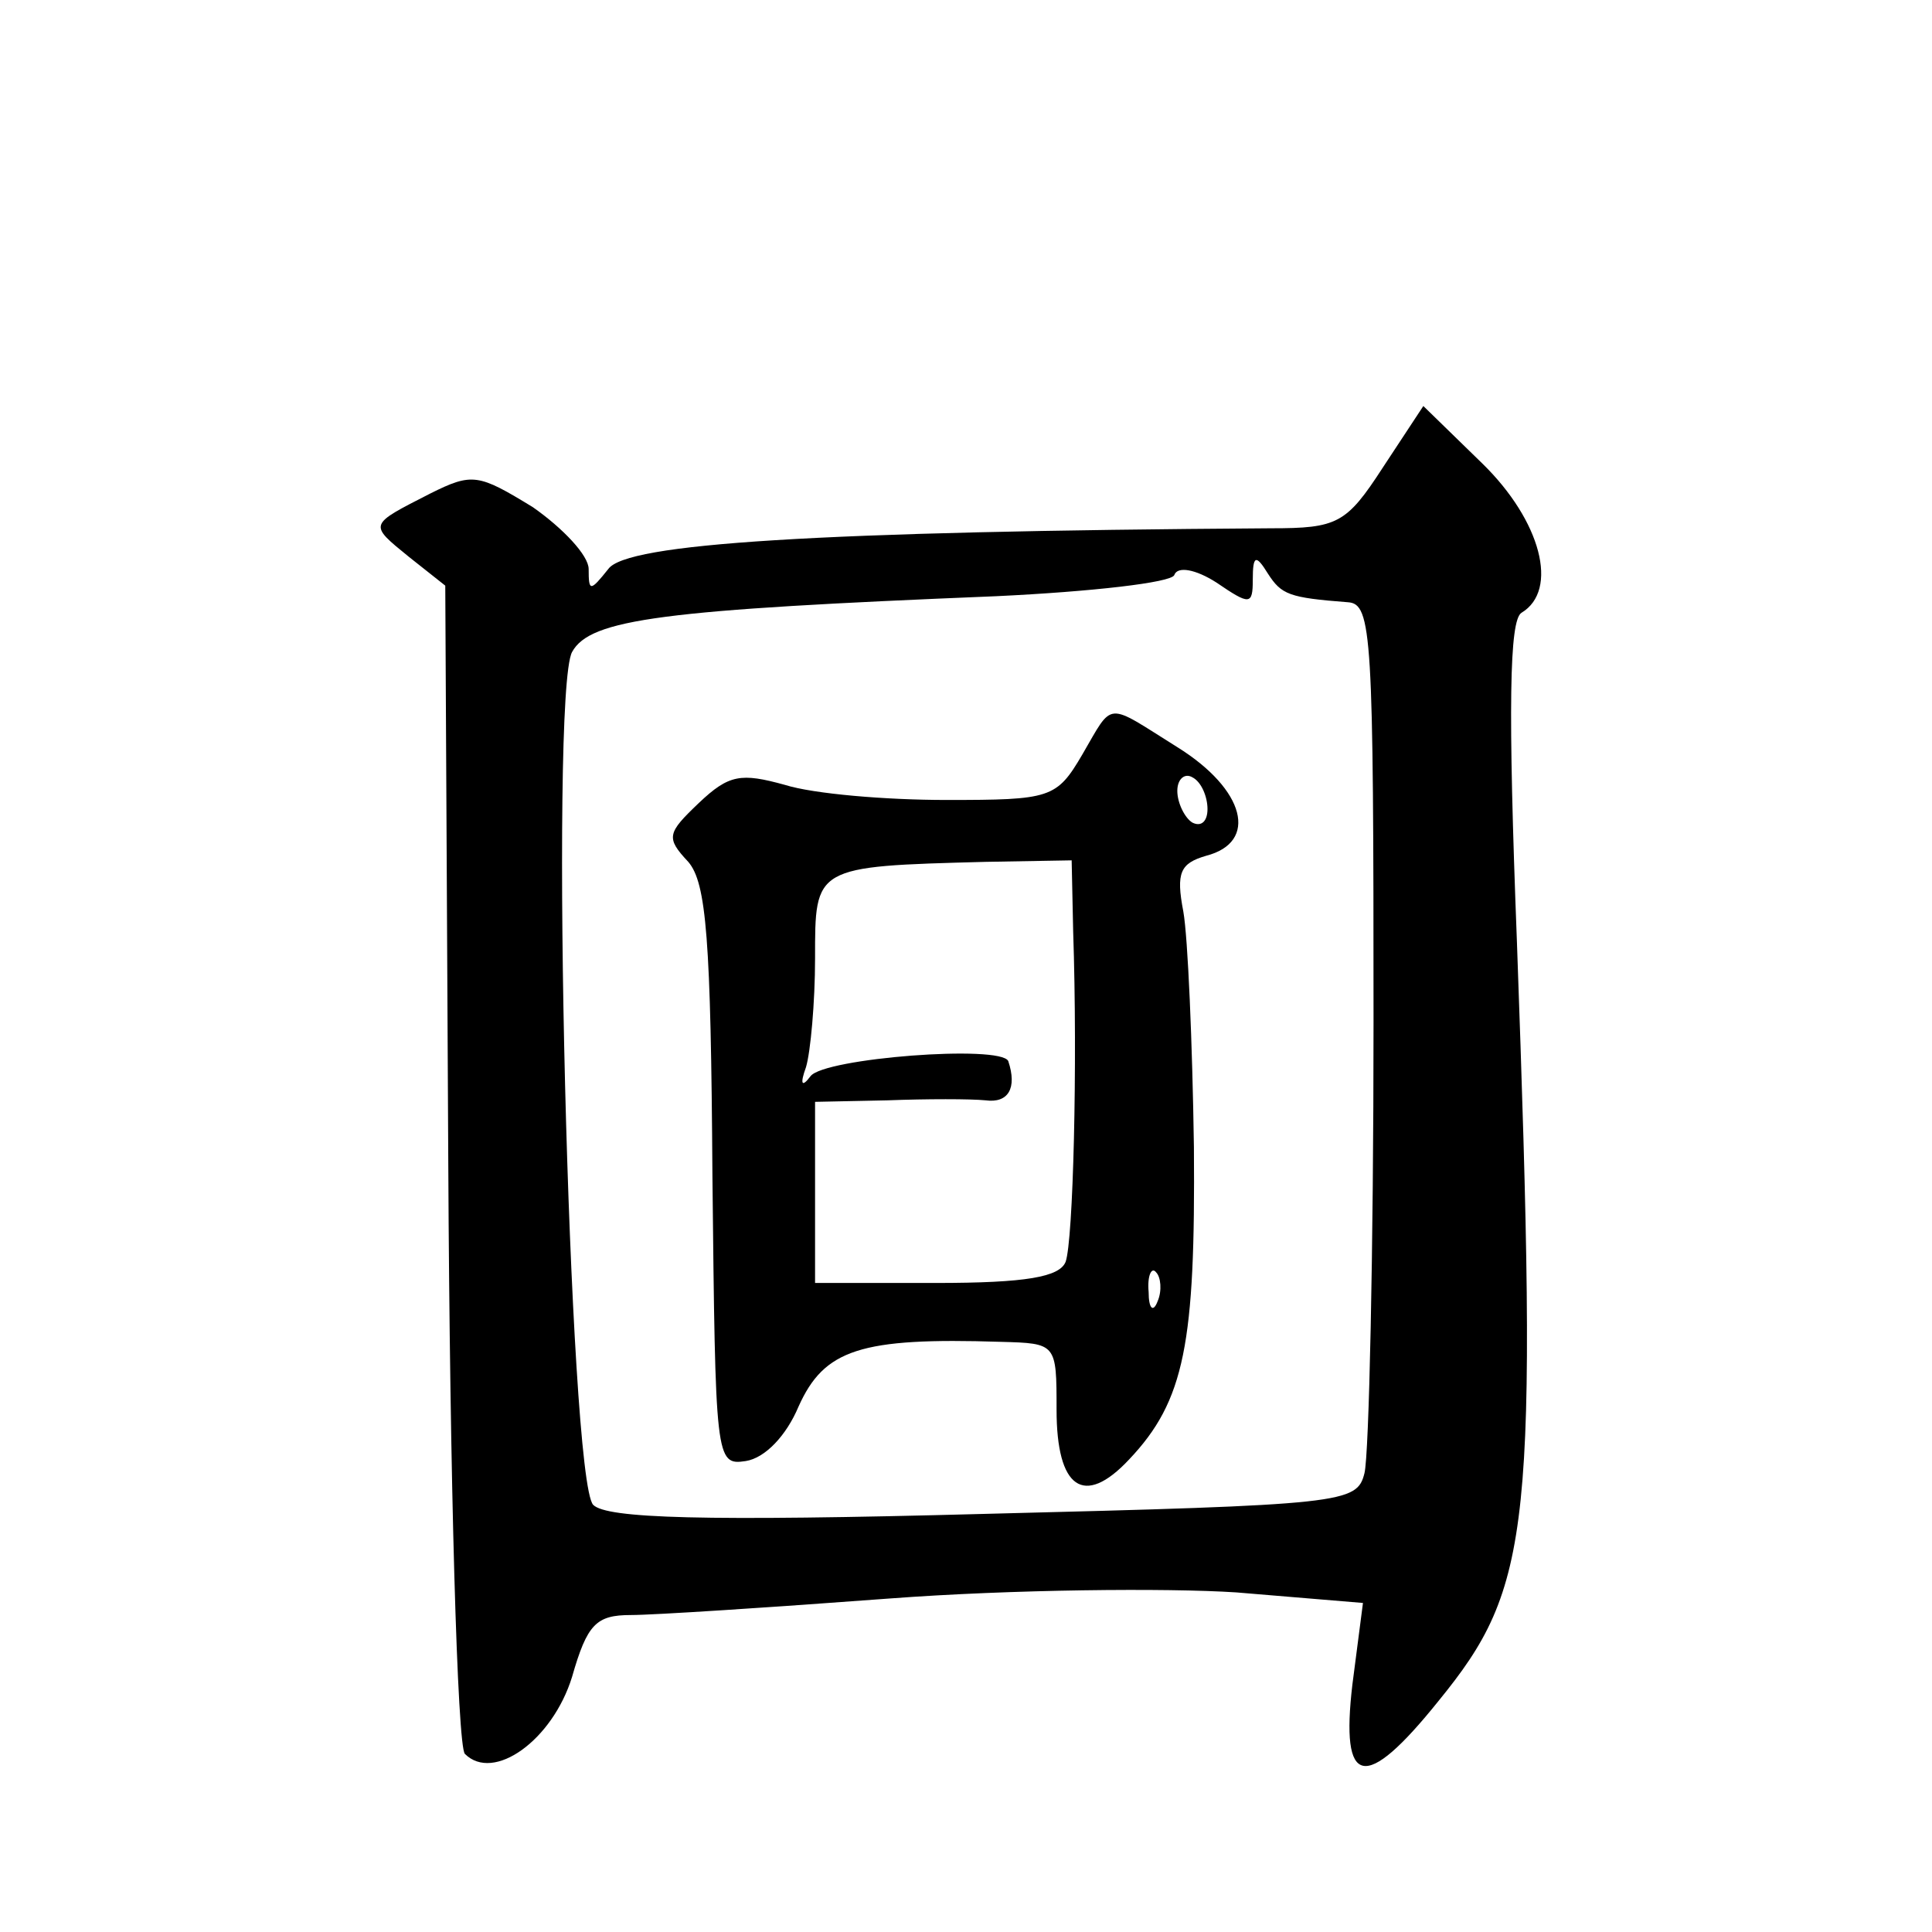 <?xml version="1.0" standalone="no"?>
<!DOCTYPE svg PUBLIC "-//W3C//DTD SVG 20010904//EN"
 "http://www.w3.org/TR/2001/REC-SVG-20010904/DTD/svg10.dtd">
<svg version="1.0" xmlns="http://www.w3.org/2000/svg"
 width="128pt" height="128pt" viewBox="0 0 128 128"
 preserveAspectRatio="xMidYMid meet">
<g transform="translate(0,128) scale(0.1,-0.1)"
fill="#0" stroke="none">
<path d="M916 970 c-24 -37 -30 -40 -74 -40 -302 -2 -427 -10 -439 -27 -12 -15
-13 -15 -13 0 0 9 -17 27 -37 41 -36 22 -40 23 -68 9 -41 -21 -41 -20 -14 -42 l24
-19 2 -383 c1 -210 6 -386 11 -391 19 -19 58 9 71 51 10 35 16 41 39 41 15 0 92
5 172 11 80 6 183 7 229 4 l84 -7 -7 -54 c-8 -68 8 -72 57 -11 62 76 66 113 52
503 -6 156 -5 213 3 218 25 15 13 61 -26 99 l-39 38 -27 -41z m-86 -74 c0 16 2
17 10 4 9 -14 14 -16 53 -19 16 -1 17 -21 17 -278 0 -153 -3 -287 -6 -299 -5 -20
-13 -21 -252 -27 -187 -5 -250 -3 -259 6 -16 17 -29 537 -14 565 12 22 60 28 281
37 63 3 116 9 118 14 2 6 14 4 28 -5 22 -15 24 -15 24 2z M717 780 c-17 -29 -21
-30 -90 -30 -40 0 -88 4 -107 10 -29 8 -37 7 -57 -12 -21 -20 -22 -23 -7 -39 12
-14 15 -51 16 -208 2 -188 2 -192 22 -189 13 2 27 17 35 36 17 38 41 46 134 43
37 -1 37 -1 37 -45 0 -52 18 -65 48 -33 37 39 44 77 43 207 -1 69 -4 139 -7 156
-5 26 -2 32 15 37 35 9 26 44 -19 72 -48 30 -42 31 -63 -5z m83 -36 c0 -8 -4 -12
-10 -9 -5 3 -10 13 -10 21 0 8 5 12 10 9 6 -3 10 -13 10 -21z m-89 -81 c3 -89 0
-205 -5 -219 -4 -10 -26 -14 -86 -14 l-80 0 0 60 0 60 48 1 c26 1 55 1 65 0 15
-2 21 8 15 26 -5 11 -122 2 -131 -10 -6 -8 -7 -5 -3 6 3 10 6 43 6 72 0 61 -1 61
113 64 l57 1 1 -47z m56 -245 c-3 -8 -6 -5 -6 6 -1 11 2 17 5 13 3 -3 4 -12 1 -19z"/>
</g>
</svg>
